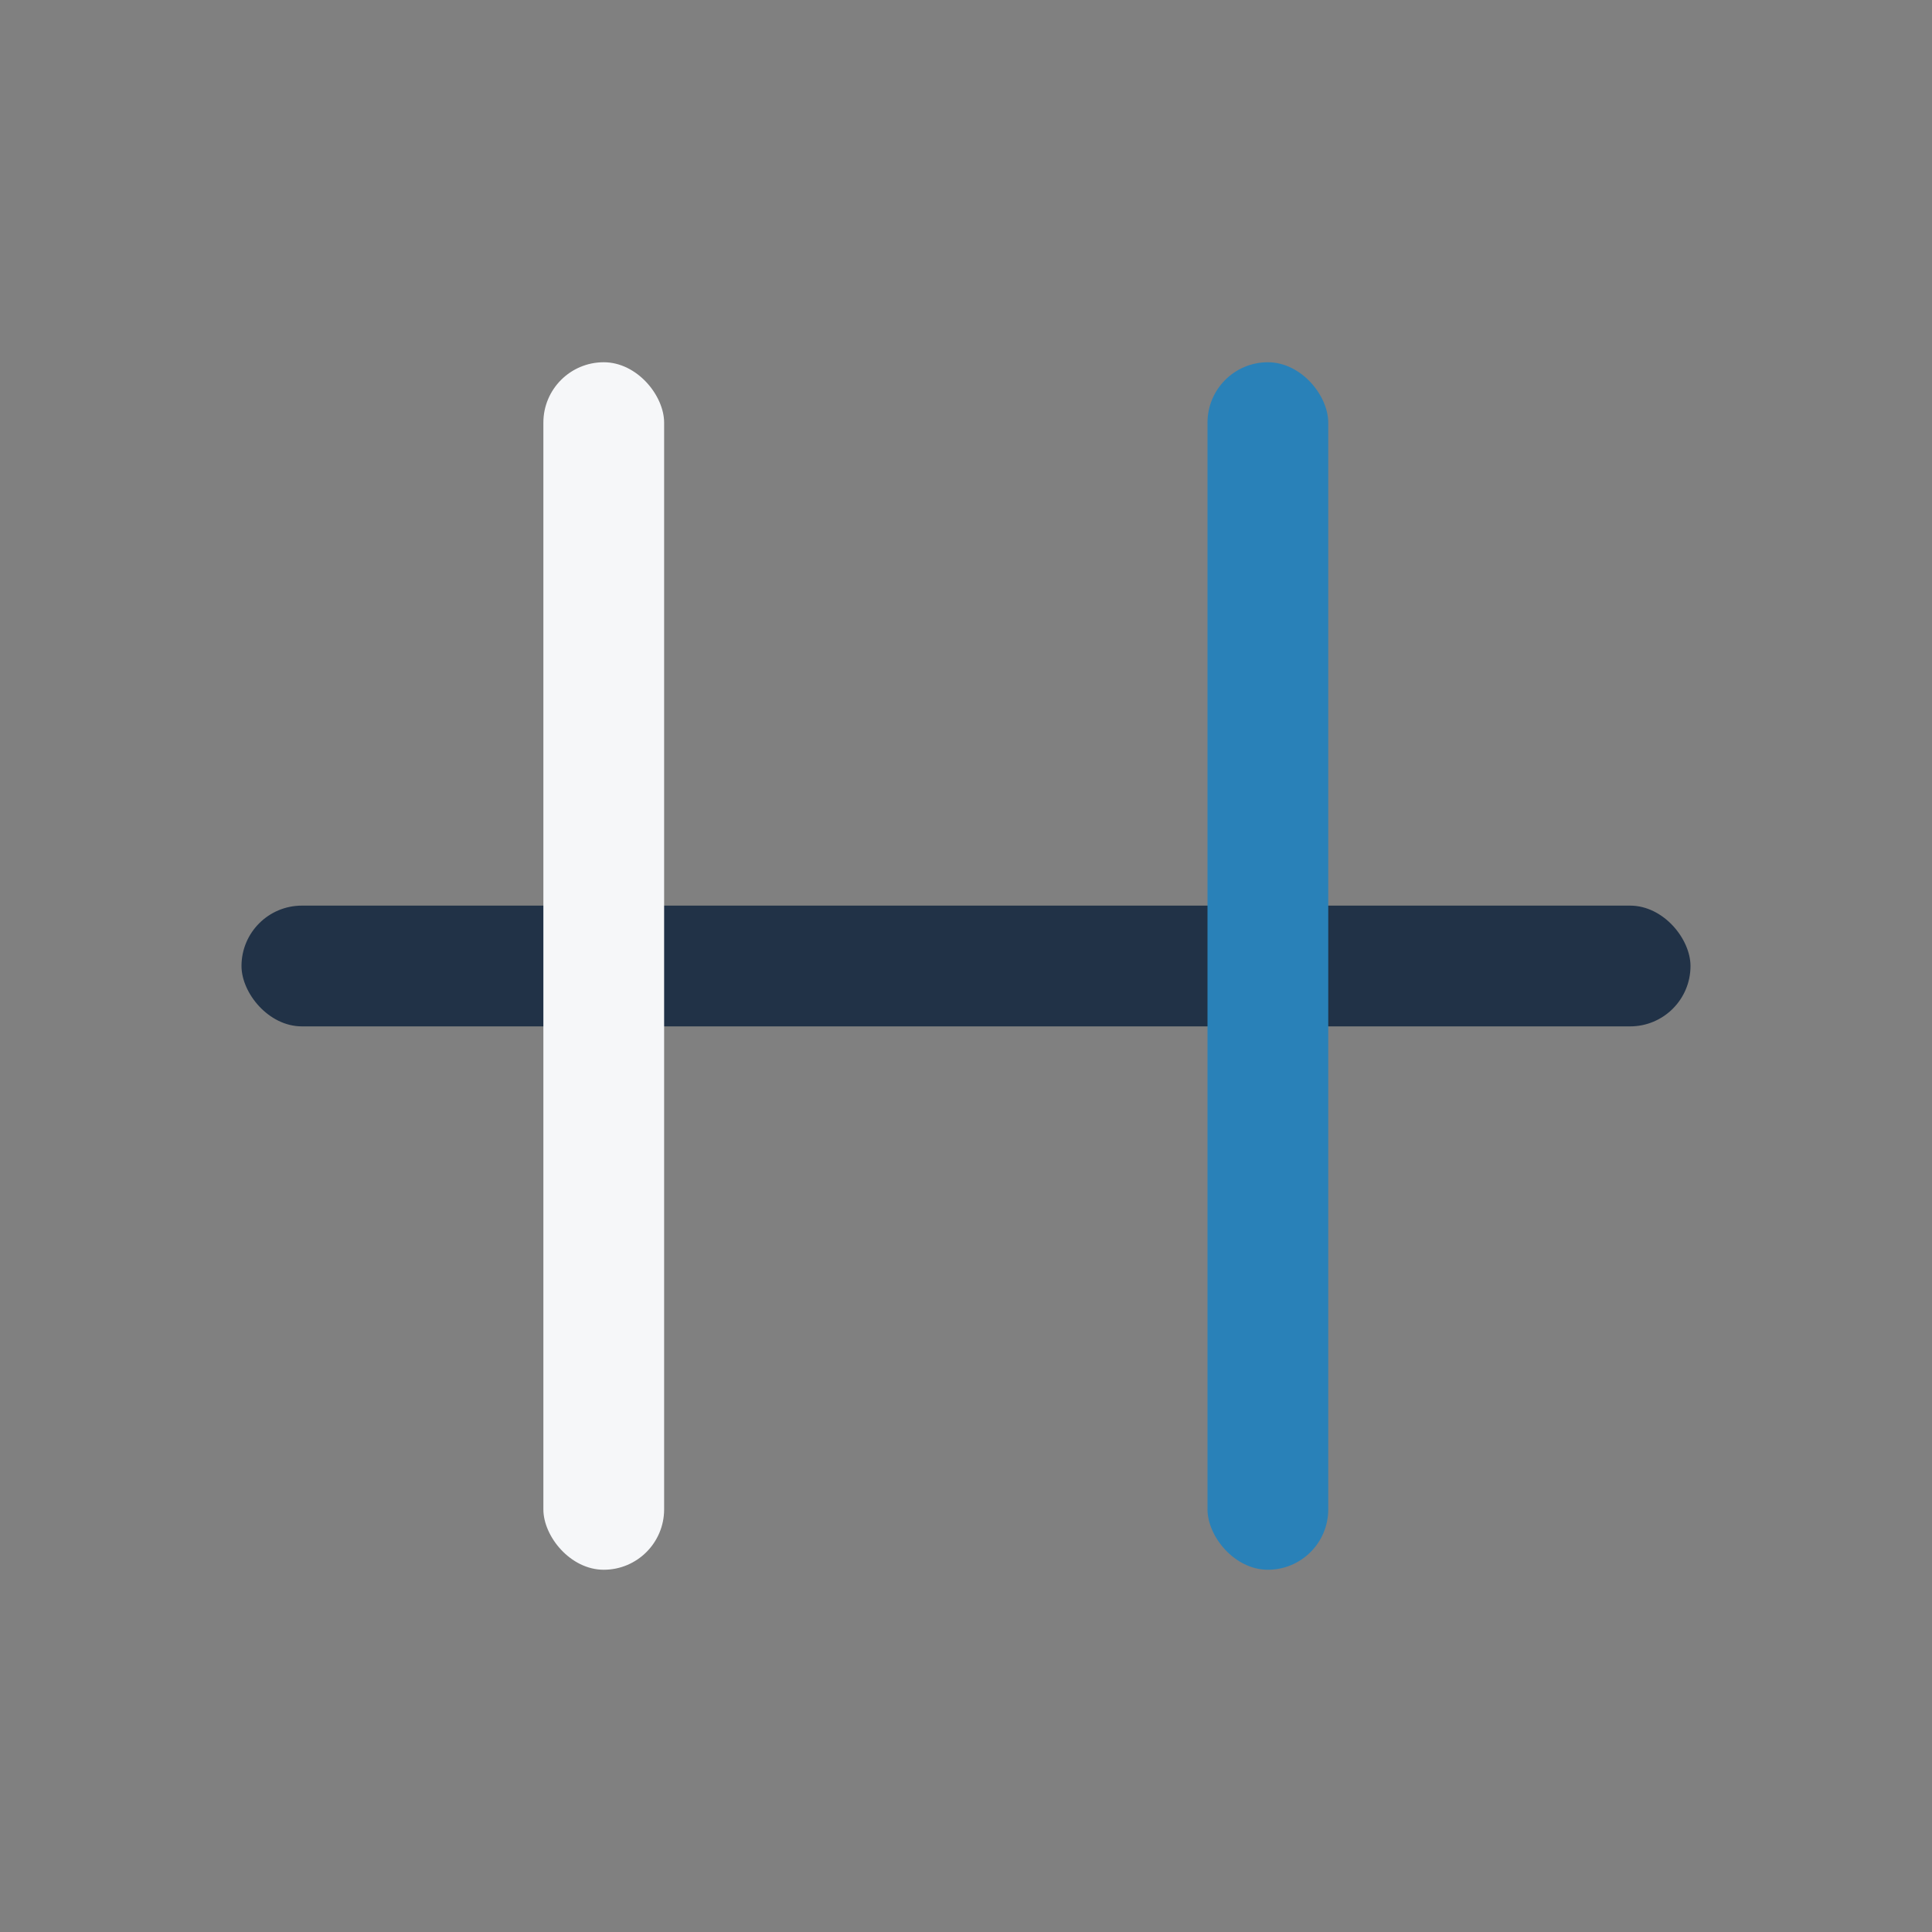 <?xml version="1.0" encoding="UTF-8"?>
<svg xmlns="http://www.w3.org/2000/svg" width="32" height="32" viewBox="0 0 32 32"><rect x="0" y="0" width="32" height="32" fill="#808080" stroke="none"/><rect x="4" y="15" width="24" height="2" rx="1" fill="#213247"/><rect x="20" y="6" width="2" height="20" rx="1" fill="#2981B8"/><rect x="9" y="6" width="2" height="20" rx="1" fill="#F6F7F9"/></svg>